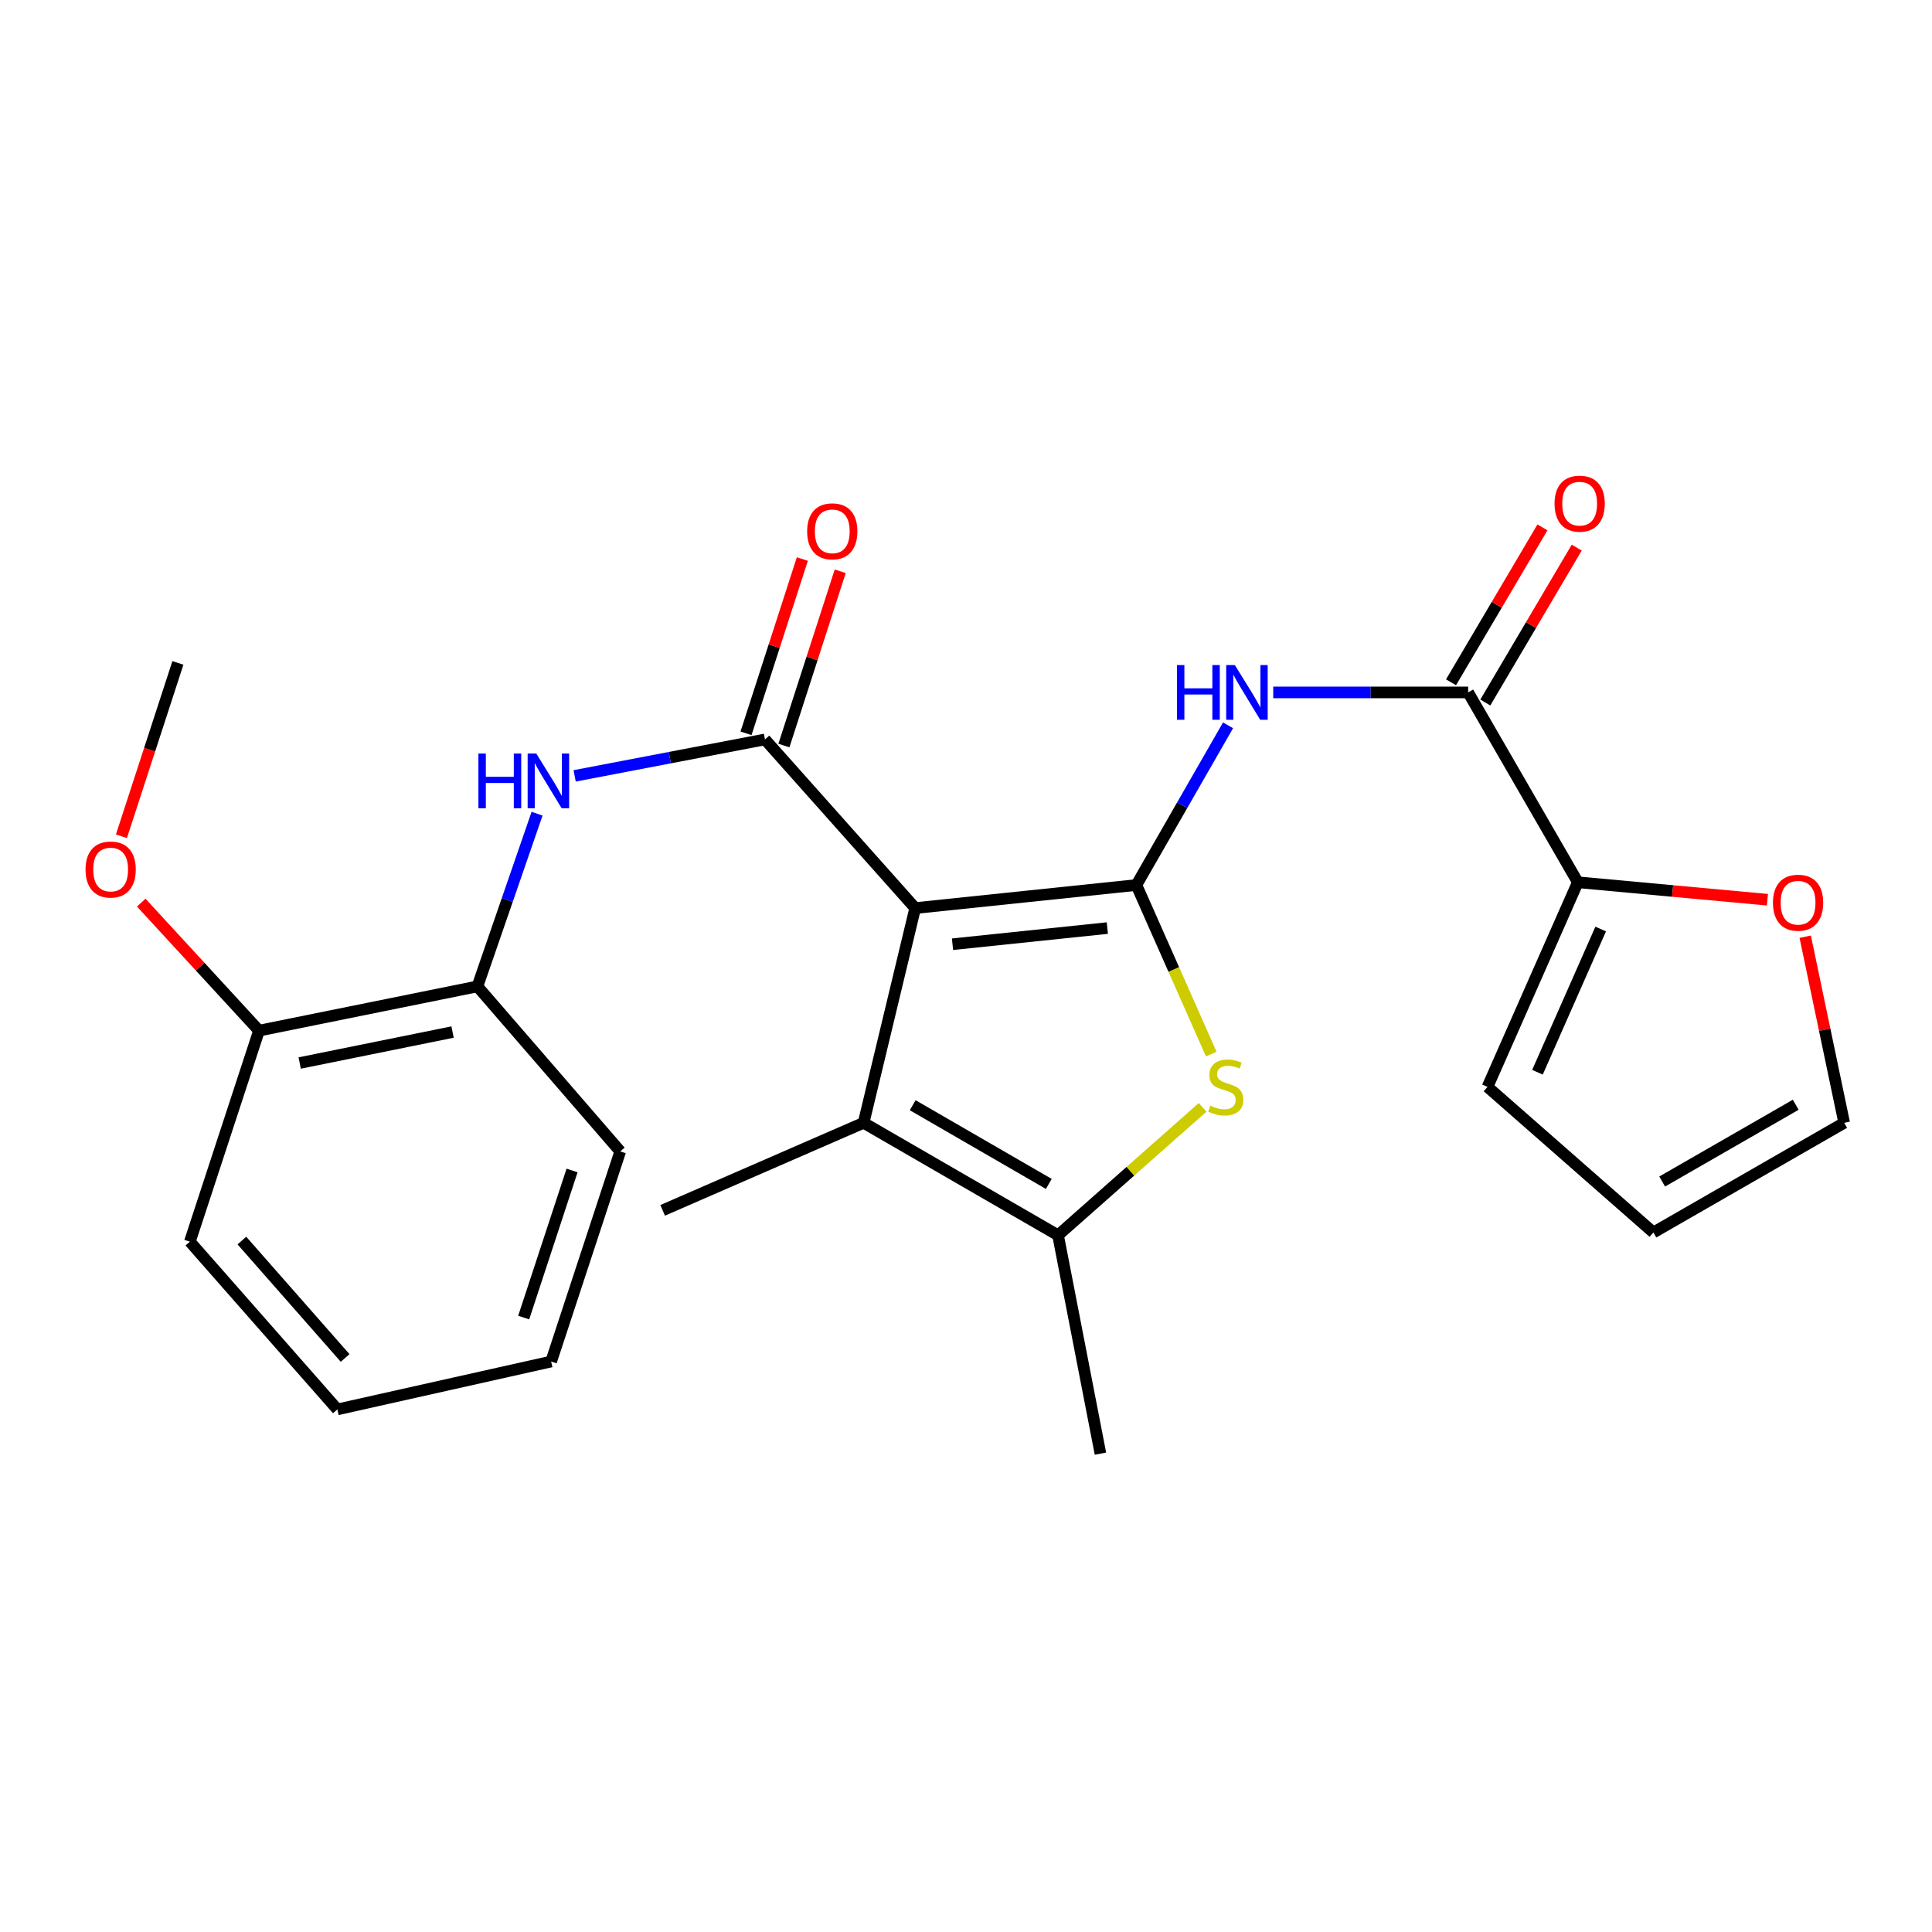 <?xml version='1.0' encoding='iso-8859-1'?>
<svg version='1.1' baseProfile='full'
              xmlns='http://www.w3.org/2000/svg'
                      xmlns:rdkit='http://www.rdkit.org/xml'
                      xmlns:xlink='http://www.w3.org/1999/xlink'
                  xml:space='preserve'
width='1000px' height='1000px' viewBox='0 0 1000 1000'>
<!-- END OF HEADER -->
<rect style='opacity:1.0;fill:#FFFFFF;stroke:none' width='1000' height='1000' x='0' y='0'> </rect>
<path class='bond-0' d='M 473.707,470.026 L 588.19,458.086' style='fill:none;fill-rule:evenodd;stroke:#000000;stroke-width:6px;stroke-linecap:butt;stroke-linejoin:miter;stroke-opacity:1' />
<path class='bond-0' d='M 493.017,488.729 L 573.155,480.371' style='fill:none;fill-rule:evenodd;stroke:#000000;stroke-width:6px;stroke-linecap:butt;stroke-linejoin:miter;stroke-opacity:1' />
<path class='bond-1' d='M 473.707,470.026 L 395.947,382.73' style='fill:none;fill-rule:evenodd;stroke:#000000;stroke-width:6px;stroke-linecap:butt;stroke-linejoin:miter;stroke-opacity:1' />
<path class='bond-3' d='M 473.707,470.026 L 447.001,581.166' style='fill:none;fill-rule:evenodd;stroke:#000000;stroke-width:6px;stroke-linecap:butt;stroke-linejoin:miter;stroke-opacity:1' />
<path class='bond-2' d='M 588.19,458.086 L 607.566,501.837' style='fill:none;fill-rule:evenodd;stroke:#000000;stroke-width:6px;stroke-linecap:butt;stroke-linejoin:miter;stroke-opacity:1' />
<path class='bond-2' d='M 607.566,501.837 L 626.941,545.588' style='fill:none;fill-rule:evenodd;stroke:#CCCC00;stroke-width:6px;stroke-linecap:butt;stroke-linejoin:miter;stroke-opacity:1' />
<path class='bond-4' d='M 588.19,458.086 L 611.914,416.757' style='fill:none;fill-rule:evenodd;stroke:#000000;stroke-width:6px;stroke-linecap:butt;stroke-linejoin:miter;stroke-opacity:1' />
<path class='bond-4' d='M 611.914,416.757 L 635.637,375.427' style='fill:none;fill-rule:evenodd;stroke:#0000FF;stroke-width:6px;stroke-linecap:butt;stroke-linejoin:miter;stroke-opacity:1' />
<path class='bond-7' d='M 395.947,382.73 L 346.692,392.16' style='fill:none;fill-rule:evenodd;stroke:#000000;stroke-width:6px;stroke-linecap:butt;stroke-linejoin:miter;stroke-opacity:1' />
<path class='bond-7' d='M 346.692,392.16 L 297.438,401.591' style='fill:none;fill-rule:evenodd;stroke:#0000FF;stroke-width:6px;stroke-linecap:butt;stroke-linejoin:miter;stroke-opacity:1' />
<path class='bond-11' d='M 405.75,385.898 L 420.324,340.795' style='fill:none;fill-rule:evenodd;stroke:#000000;stroke-width:6px;stroke-linecap:butt;stroke-linejoin:miter;stroke-opacity:1' />
<path class='bond-11' d='M 420.324,340.795 L 434.899,295.692' style='fill:none;fill-rule:evenodd;stroke:#FF0000;stroke-width:6px;stroke-linecap:butt;stroke-linejoin:miter;stroke-opacity:1' />
<path class='bond-11' d='M 386.143,379.562 L 400.718,334.459' style='fill:none;fill-rule:evenodd;stroke:#000000;stroke-width:6px;stroke-linecap:butt;stroke-linejoin:miter;stroke-opacity:1' />
<path class='bond-11' d='M 400.718,334.459 L 415.292,289.356' style='fill:none;fill-rule:evenodd;stroke:#FF0000;stroke-width:6px;stroke-linecap:butt;stroke-linejoin:miter;stroke-opacity:1' />
<path class='bond-25' d='M 622.482,573.161 L 585.063,606.262' style='fill:none;fill-rule:evenodd;stroke:#CCCC00;stroke-width:6px;stroke-linecap:butt;stroke-linejoin:miter;stroke-opacity:1' />
<path class='bond-25' d='M 585.063,606.262 L 547.644,639.364' style='fill:none;fill-rule:evenodd;stroke:#000000;stroke-width:6px;stroke-linecap:butt;stroke-linejoin:miter;stroke-opacity:1' />
<path class='bond-5' d='M 447.001,581.166 L 547.644,639.364' style='fill:none;fill-rule:evenodd;stroke:#000000;stroke-width:6px;stroke-linecap:butt;stroke-linejoin:miter;stroke-opacity:1' />
<path class='bond-5' d='M 472.412,572.059 L 542.862,612.797' style='fill:none;fill-rule:evenodd;stroke:#000000;stroke-width:6px;stroke-linecap:butt;stroke-linejoin:miter;stroke-opacity:1' />
<path class='bond-17' d='M 447.001,581.166 L 342.992,626.474' style='fill:none;fill-rule:evenodd;stroke:#000000;stroke-width:6px;stroke-linecap:butt;stroke-linejoin:miter;stroke-opacity:1' />
<path class='bond-6' d='M 659.017,358.393 L 709.469,358.393' style='fill:none;fill-rule:evenodd;stroke:#0000FF;stroke-width:6px;stroke-linecap:butt;stroke-linejoin:miter;stroke-opacity:1' />
<path class='bond-6' d='M 709.469,358.393 L 759.921,358.393' style='fill:none;fill-rule:evenodd;stroke:#000000;stroke-width:6px;stroke-linecap:butt;stroke-linejoin:miter;stroke-opacity:1' />
<path class='bond-18' d='M 547.644,639.364 L 569.589,752.405' style='fill:none;fill-rule:evenodd;stroke:#000000;stroke-width:6px;stroke-linecap:butt;stroke-linejoin:miter;stroke-opacity:1' />
<path class='bond-8' d='M 759.921,358.393 L 816.676,456.656' style='fill:none;fill-rule:evenodd;stroke:#000000;stroke-width:6px;stroke-linecap:butt;stroke-linejoin:miter;stroke-opacity:1' />
<path class='bond-12' d='M 768.793,363.629 L 792.453,323.538' style='fill:none;fill-rule:evenodd;stroke:#000000;stroke-width:6px;stroke-linecap:butt;stroke-linejoin:miter;stroke-opacity:1' />
<path class='bond-12' d='M 792.453,323.538 L 816.113,283.446' style='fill:none;fill-rule:evenodd;stroke:#FF0000;stroke-width:6px;stroke-linecap:butt;stroke-linejoin:miter;stroke-opacity:1' />
<path class='bond-12' d='M 751.048,353.157 L 774.708,313.065' style='fill:none;fill-rule:evenodd;stroke:#000000;stroke-width:6px;stroke-linecap:butt;stroke-linejoin:miter;stroke-opacity:1' />
<path class='bond-12' d='M 774.708,313.065 L 798.368,272.974' style='fill:none;fill-rule:evenodd;stroke:#FF0000;stroke-width:6px;stroke-linecap:butt;stroke-linejoin:miter;stroke-opacity:1' />
<path class='bond-9' d='M 277.983,421.167 L 262.547,465.863' style='fill:none;fill-rule:evenodd;stroke:#0000FF;stroke-width:6px;stroke-linecap:butt;stroke-linejoin:miter;stroke-opacity:1' />
<path class='bond-9' d='M 262.547,465.863 L 247.111,510.56' style='fill:none;fill-rule:evenodd;stroke:#000000;stroke-width:6px;stroke-linecap:butt;stroke-linejoin:miter;stroke-opacity:1' />
<path class='bond-10' d='M 816.676,456.656 L 865.746,461.179' style='fill:none;fill-rule:evenodd;stroke:#000000;stroke-width:6px;stroke-linecap:butt;stroke-linejoin:miter;stroke-opacity:1' />
<path class='bond-10' d='M 865.746,461.179 L 914.816,465.702' style='fill:none;fill-rule:evenodd;stroke:#FF0000;stroke-width:6px;stroke-linecap:butt;stroke-linejoin:miter;stroke-opacity:1' />
<path class='bond-13' d='M 816.676,456.656 L 769.926,562.565' style='fill:none;fill-rule:evenodd;stroke:#000000;stroke-width:6px;stroke-linecap:butt;stroke-linejoin:miter;stroke-opacity:1' />
<path class='bond-13' d='M 828.513,480.863 L 795.788,554.999' style='fill:none;fill-rule:evenodd;stroke:#000000;stroke-width:6px;stroke-linecap:butt;stroke-linejoin:miter;stroke-opacity:1' />
<path class='bond-15' d='M 247.111,510.56 L 134.07,533.455' style='fill:none;fill-rule:evenodd;stroke:#000000;stroke-width:6px;stroke-linecap:butt;stroke-linejoin:miter;stroke-opacity:1' />
<path class='bond-15' d='M 234.245,534.189 L 155.116,550.215' style='fill:none;fill-rule:evenodd;stroke:#000000;stroke-width:6px;stroke-linecap:butt;stroke-linejoin:miter;stroke-opacity:1' />
<path class='bond-20' d='M 247.111,510.56 L 321.036,595.956' style='fill:none;fill-rule:evenodd;stroke:#000000;stroke-width:6px;stroke-linecap:butt;stroke-linejoin:miter;stroke-opacity:1' />
<path class='bond-14' d='M 934.378,484.836 L 944.462,533.001' style='fill:none;fill-rule:evenodd;stroke:#FF0000;stroke-width:6px;stroke-linecap:butt;stroke-linejoin:miter;stroke-opacity:1' />
<path class='bond-14' d='M 944.462,533.001 L 954.545,581.166' style='fill:none;fill-rule:evenodd;stroke:#000000;stroke-width:6px;stroke-linecap:butt;stroke-linejoin:miter;stroke-opacity:1' />
<path class='bond-16' d='M 769.926,562.565 L 855.791,637.933' style='fill:none;fill-rule:evenodd;stroke:#000000;stroke-width:6px;stroke-linecap:butt;stroke-linejoin:miter;stroke-opacity:1' />
<path class='bond-27' d='M 954.545,581.166 L 855.791,637.933' style='fill:none;fill-rule:evenodd;stroke:#000000;stroke-width:6px;stroke-linecap:butt;stroke-linejoin:miter;stroke-opacity:1' />
<path class='bond-27' d='M 929.464,571.818 L 860.335,611.554' style='fill:none;fill-rule:evenodd;stroke:#000000;stroke-width:6px;stroke-linecap:butt;stroke-linejoin:miter;stroke-opacity:1' />
<path class='bond-19' d='M 134.07,533.455 L 103.588,500.324' style='fill:none;fill-rule:evenodd;stroke:#000000;stroke-width:6px;stroke-linecap:butt;stroke-linejoin:miter;stroke-opacity:1' />
<path class='bond-19' d='M 103.588,500.324 L 73.106,467.194' style='fill:none;fill-rule:evenodd;stroke:#FF0000;stroke-width:6px;stroke-linecap:butt;stroke-linejoin:miter;stroke-opacity:1' />
<path class='bond-21' d='M 134.07,533.455 L 98.275,642.695' style='fill:none;fill-rule:evenodd;stroke:#000000;stroke-width:6px;stroke-linecap:butt;stroke-linejoin:miter;stroke-opacity:1' />
<path class='bond-22' d='M 62.851,432.852 L 77.466,387.987' style='fill:none;fill-rule:evenodd;stroke:#FF0000;stroke-width:6px;stroke-linecap:butt;stroke-linejoin:miter;stroke-opacity:1' />
<path class='bond-22' d='M 77.466,387.987 L 92.082,343.123' style='fill:none;fill-rule:evenodd;stroke:#000000;stroke-width:6px;stroke-linecap:butt;stroke-linejoin:miter;stroke-opacity:1' />
<path class='bond-23' d='M 321.036,595.956 L 285.275,704.727' style='fill:none;fill-rule:evenodd;stroke:#000000;stroke-width:6px;stroke-linecap:butt;stroke-linejoin:miter;stroke-opacity:1' />
<path class='bond-23' d='M 296.098,605.836 L 271.065,681.976' style='fill:none;fill-rule:evenodd;stroke:#000000;stroke-width:6px;stroke-linecap:butt;stroke-linejoin:miter;stroke-opacity:1' />
<path class='bond-26' d='M 98.275,642.695 L 174.616,729.51' style='fill:none;fill-rule:evenodd;stroke:#000000;stroke-width:6px;stroke-linecap:butt;stroke-linejoin:miter;stroke-opacity:1' />
<path class='bond-26' d='M 125.199,642.111 L 178.638,702.881' style='fill:none;fill-rule:evenodd;stroke:#000000;stroke-width:6px;stroke-linecap:butt;stroke-linejoin:miter;stroke-opacity:1' />
<path class='bond-24' d='M 285.275,704.727 L 174.616,729.51' style='fill:none;fill-rule:evenodd;stroke:#000000;stroke-width:6px;stroke-linecap:butt;stroke-linejoin:miter;stroke-opacity:1' />
<path  class='atom-3' d='M 626.46 572.285
Q 626.78 572.405, 628.1 572.965
Q 629.42 573.525, 630.86 573.885
Q 632.34 574.205, 633.78 574.205
Q 636.46 574.205, 638.02 572.925
Q 639.58 571.605, 639.58 569.325
Q 639.58 567.765, 638.78 566.805
Q 638.02 565.845, 636.82 565.325
Q 635.62 564.805, 633.62 564.205
Q 631.1 563.445, 629.58 562.725
Q 628.1 562.005, 627.02 560.485
Q 625.98 558.965, 625.98 556.405
Q 625.98 552.845, 628.38 550.645
Q 630.82 548.445, 635.62 548.445
Q 638.9 548.445, 642.62 550.005
L 641.7 553.085
Q 638.3 551.685, 635.74 551.685
Q 632.98 551.685, 631.46 552.845
Q 629.94 553.965, 629.98 555.925
Q 629.98 557.445, 630.74 558.365
Q 631.54 559.285, 632.66 559.805
Q 633.82 560.325, 635.74 560.925
Q 638.3 561.725, 639.82 562.525
Q 641.34 563.325, 642.42 564.965
Q 643.54 566.565, 643.54 569.325
Q 643.54 573.245, 640.9 575.365
Q 638.3 577.445, 633.94 577.445
Q 631.42 577.445, 629.5 576.885
Q 627.62 576.365, 625.38 575.445
L 626.46 572.285
' fill='#CCCC00'/>
<path  class='atom-5' d='M 609.195 344.233
L 613.035 344.233
L 613.035 356.273
L 627.515 356.273
L 627.515 344.233
L 631.355 344.233
L 631.355 372.553
L 627.515 372.553
L 627.515 359.473
L 613.035 359.473
L 613.035 372.553
L 609.195 372.553
L 609.195 344.233
' fill='#0000FF'/>
<path  class='atom-5' d='M 639.155 344.233
L 648.435 359.233
Q 649.355 360.713, 650.835 363.393
Q 652.315 366.073, 652.395 366.233
L 652.395 344.233
L 656.155 344.233
L 656.155 372.553
L 652.275 372.553
L 642.315 356.153
Q 641.155 354.233, 639.915 352.033
Q 638.715 349.833, 638.355 349.153
L 638.355 372.553
L 634.675 372.553
L 634.675 344.233
L 639.155 344.233
' fill='#0000FF'/>
<path  class='atom-8' d='M 247.625 390.033
L 251.465 390.033
L 251.465 402.073
L 265.945 402.073
L 265.945 390.033
L 269.785 390.033
L 269.785 418.353
L 265.945 418.353
L 265.945 405.273
L 251.465 405.273
L 251.465 418.353
L 247.625 418.353
L 247.625 390.033
' fill='#0000FF'/>
<path  class='atom-8' d='M 277.585 390.033
L 286.865 405.033
Q 287.785 406.513, 289.265 409.193
Q 290.745 411.873, 290.825 412.033
L 290.825 390.033
L 294.585 390.033
L 294.585 418.353
L 290.705 418.353
L 280.745 401.953
Q 279.585 400.033, 278.345 397.833
Q 277.145 395.633, 276.785 394.953
L 276.785 418.353
L 273.105 418.353
L 273.105 390.033
L 277.585 390.033
' fill='#0000FF'/>
<path  class='atom-11' d='M 917.678 467.244
Q 917.678 460.444, 921.038 456.644
Q 924.398 452.844, 930.678 452.844
Q 936.958 452.844, 940.318 456.644
Q 943.678 460.444, 943.678 467.244
Q 943.678 474.124, 940.278 478.044
Q 936.878 481.924, 930.678 481.924
Q 924.438 481.924, 921.038 478.044
Q 917.678 474.164, 917.678 467.244
M 930.678 478.724
Q 934.998 478.724, 937.318 475.844
Q 939.678 472.924, 939.678 467.244
Q 939.678 461.684, 937.318 458.884
Q 934.998 456.044, 930.678 456.044
Q 926.358 456.044, 923.998 458.844
Q 921.678 461.644, 921.678 467.244
Q 921.678 472.964, 923.998 475.844
Q 926.358 478.724, 930.678 478.724
' fill='#FF0000'/>
<path  class='atom-12' d='M 417.78 275.012
Q 417.78 268.212, 421.14 264.412
Q 424.5 260.612, 430.78 260.612
Q 437.06 260.612, 440.42 264.412
Q 443.78 268.212, 443.78 275.012
Q 443.78 281.892, 440.38 285.812
Q 436.98 289.692, 430.78 289.692
Q 424.54 289.692, 421.14 285.812
Q 417.78 281.932, 417.78 275.012
M 430.78 286.492
Q 435.1 286.492, 437.42 283.612
Q 439.78 280.692, 439.78 275.012
Q 439.78 269.452, 437.42 266.652
Q 435.1 263.812, 430.78 263.812
Q 426.46 263.812, 424.1 266.612
Q 421.78 269.412, 421.78 275.012
Q 421.78 280.732, 424.1 283.612
Q 426.46 286.492, 430.78 286.492
' fill='#FF0000'/>
<path  class='atom-13' d='M 804.626 260.691
Q 804.626 253.891, 807.986 250.091
Q 811.346 246.291, 817.626 246.291
Q 823.906 246.291, 827.266 250.091
Q 830.626 253.891, 830.626 260.691
Q 830.626 267.571, 827.226 271.491
Q 823.826 275.371, 817.626 275.371
Q 811.386 275.371, 807.986 271.491
Q 804.626 267.611, 804.626 260.691
M 817.626 272.171
Q 821.946 272.171, 824.266 269.291
Q 826.626 266.371, 826.626 260.691
Q 826.626 255.131, 824.266 252.331
Q 821.946 249.491, 817.626 249.491
Q 813.306 249.491, 810.946 252.291
Q 808.626 255.091, 808.626 260.691
Q 808.626 266.411, 810.946 269.291
Q 813.306 272.171, 817.626 272.171
' fill='#FF0000'/>
<path  class='atom-20' d='M 44.271 450.062
Q 44.271 443.262, 47.631 439.462
Q 50.991 435.662, 57.271 435.662
Q 63.551 435.662, 66.911 439.462
Q 70.271 443.262, 70.271 450.062
Q 70.271 456.942, 66.871 460.862
Q 63.471 464.742, 57.271 464.742
Q 51.031 464.742, 47.631 460.862
Q 44.271 456.982, 44.271 450.062
M 57.271 461.542
Q 61.591 461.542, 63.911 458.662
Q 66.271 455.742, 66.271 450.062
Q 66.271 444.502, 63.911 441.702
Q 61.591 438.862, 57.271 438.862
Q 52.951 438.862, 50.591 441.662
Q 48.271 444.462, 48.271 450.062
Q 48.271 455.782, 50.591 458.662
Q 52.951 461.542, 57.271 461.542
' fill='#FF0000'/>
</svg>
